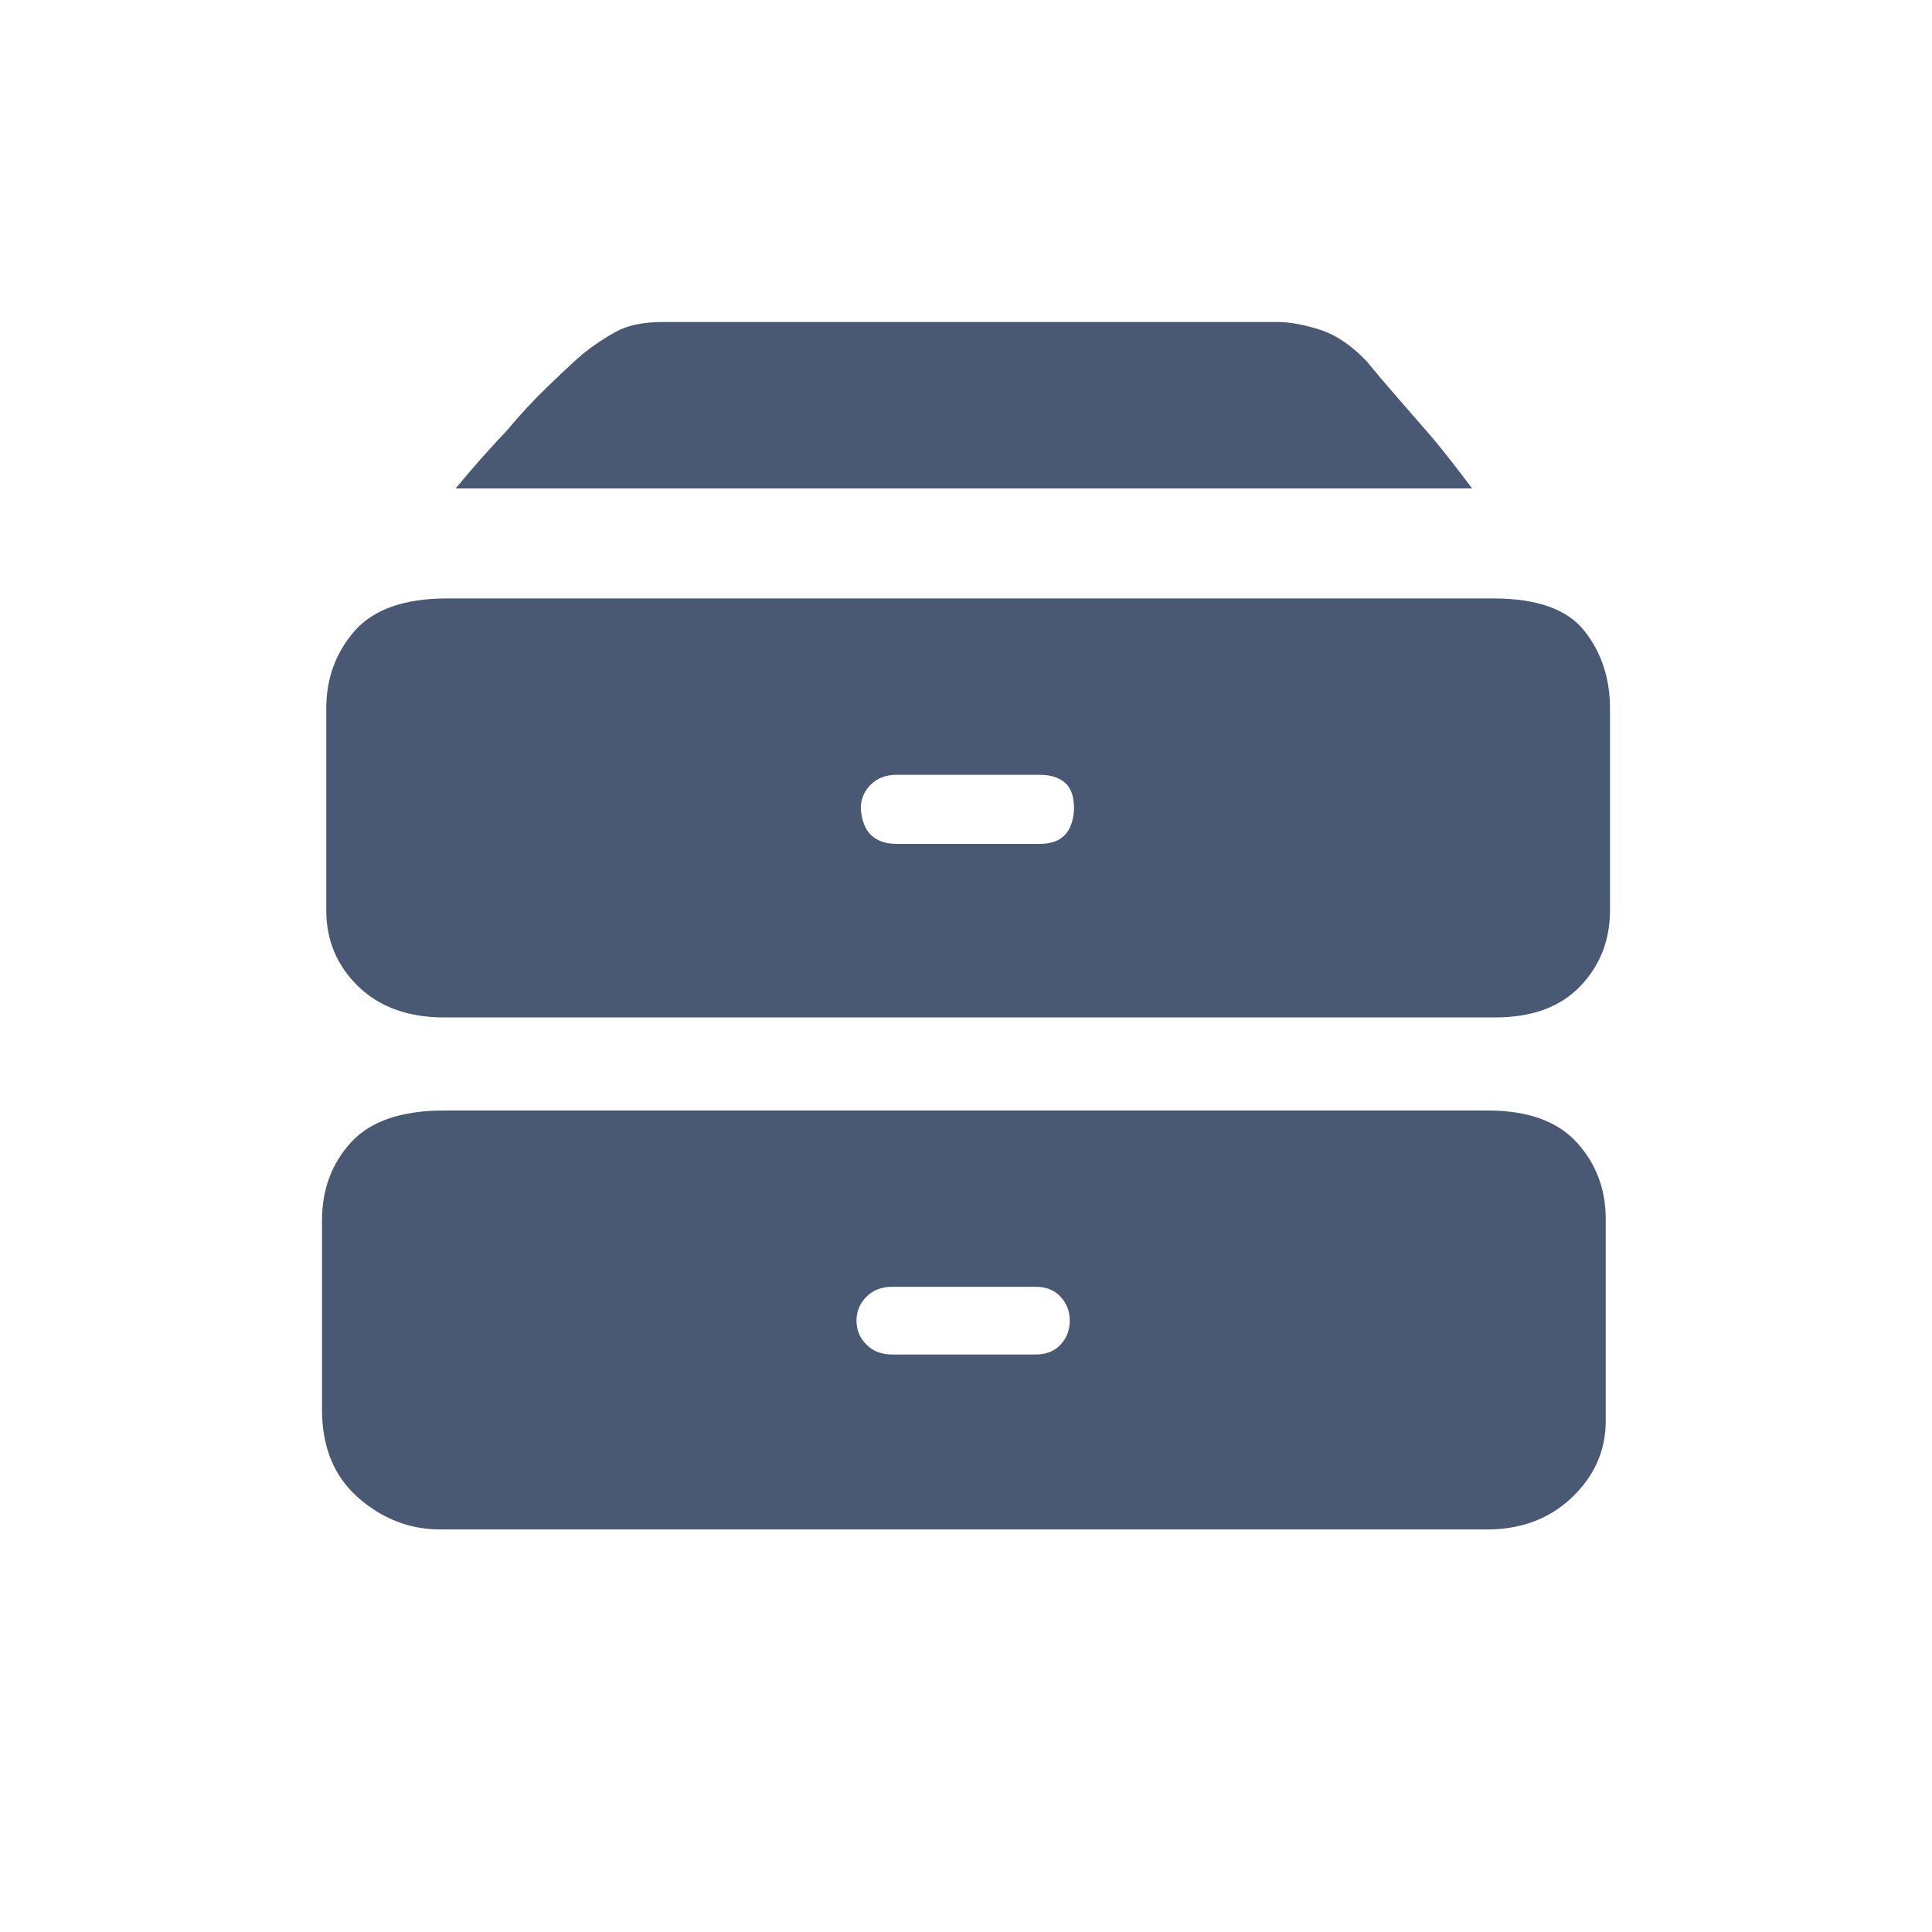 <svg width="24" height="24" viewBox="0 0 24 24" fill="none" xmlns="http://www.w3.org/2000/svg">
<path d="M5.66 6.068C5.872 5.811 6.084 5.571 6.296 5.349C6.461 5.151 6.634 4.964 6.817 4.789C6.999 4.613 7.138 4.485 7.232 4.403C7.361 4.298 7.5 4.204 7.647 4.123C7.794 4.041 7.991 4 8.238 4H15.867C16.021 4 16.197 4.032 16.397 4.096C16.598 4.161 16.792 4.292 16.98 4.491C17.074 4.607 17.198 4.753 17.351 4.929C17.504 5.104 17.651 5.273 17.793 5.437C17.957 5.635 18.122 5.846 18.287 6.068H5.66ZM20 11.307C20 11.681 19.876 11.996 19.629 12.253C19.382 12.51 19.029 12.639 18.57 12.639H5.519C5.071 12.639 4.715 12.51 4.45 12.253C4.185 11.996 4.053 11.681 4.053 11.307V8.801C4.053 8.427 4.171 8.106 4.406 7.837C4.642 7.569 5.024 7.434 5.554 7.434H18.552C19.093 7.434 19.47 7.569 19.682 7.837C19.894 8.106 20 8.427 20 8.801V11.307ZM13.342 10.045C13.342 9.893 13.304 9.785 13.227 9.721C13.151 9.657 13.048 9.625 12.918 9.625H11.135C11.005 9.625 10.899 9.666 10.817 9.747C10.734 9.829 10.693 9.928 10.693 10.045C10.705 10.197 10.749 10.308 10.826 10.378C10.902 10.448 11.005 10.483 11.135 10.483H12.918C13.189 10.483 13.33 10.337 13.342 10.045ZM19.947 17.65C19.947 18.024 19.803 18.345 19.514 18.614C19.226 18.883 18.858 19.011 18.411 18.999H5.466C5.089 18.999 4.751 18.868 4.45 18.605C4.15 18.342 4 17.977 4 17.51V15.162C4 14.776 4.121 14.452 4.362 14.189C4.603 13.927 4.989 13.795 5.519 13.795H18.481C18.976 13.795 19.344 13.927 19.585 14.189C19.826 14.452 19.947 14.771 19.947 15.144V17.65ZM13.289 16.406C13.289 16.289 13.251 16.19 13.174 16.108C13.098 16.026 12.995 15.985 12.865 15.985H11.082C10.952 15.985 10.846 16.026 10.764 16.108C10.681 16.19 10.64 16.289 10.64 16.406C10.64 16.523 10.681 16.622 10.764 16.704C10.846 16.786 10.952 16.826 11.082 16.826H12.865C12.995 16.826 13.098 16.786 13.174 16.704C13.251 16.622 13.289 16.523 13.289 16.406Z" fill="#495973"/>
</svg>
